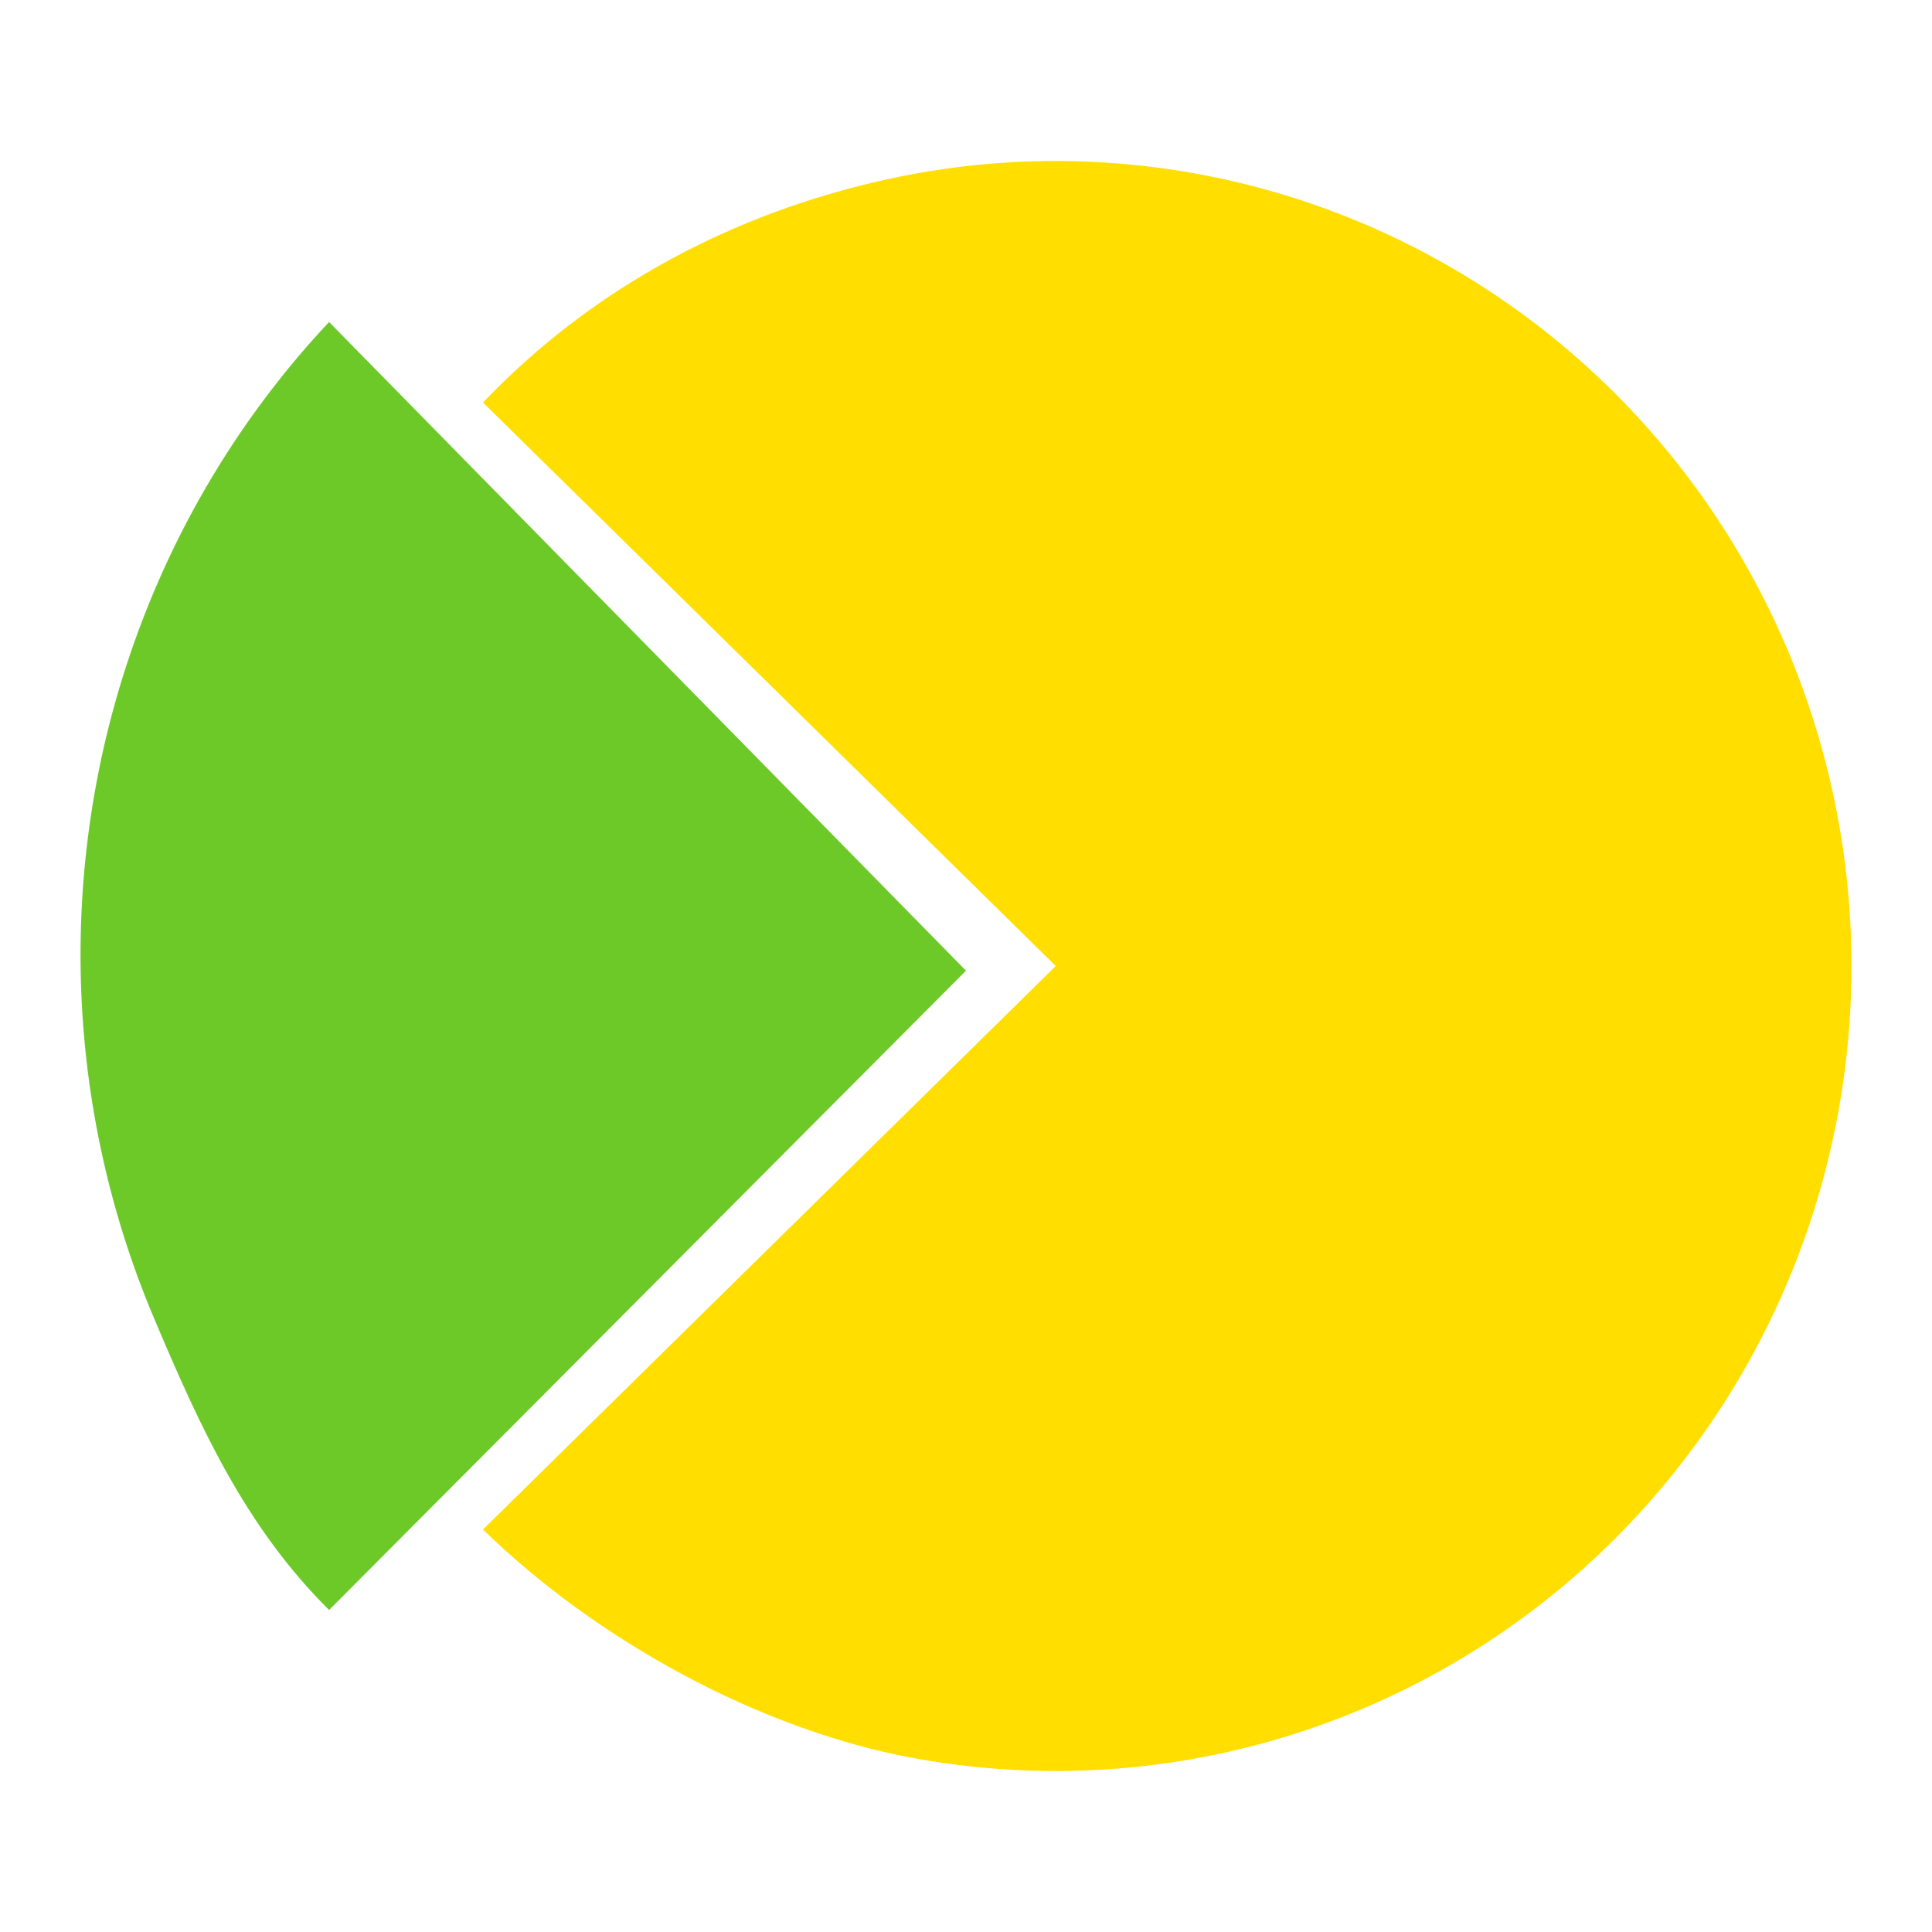 <svg width="24" height="24" viewBox="0 0 24 24" fill="none" xmlns="http://www.w3.org/2000/svg">
<path d="M6 5C7.357 3.577 9.101 2.65 11.012 2.229C12.922 1.808 14.913 1.97 16.732 2.694C18.552 3.418 20.118 4.671 21.234 6.295C22.349 7.92 22.963 9.842 22.998 11.82C23.034 13.797 22.488 15.741 21.432 17.405C20.375 19.069 18.854 20.379 17.062 21.168C15.269 21.958 13.286 22.192 11.362 21.842C9.437 21.491 7.407 20.373 6 19L13.115 12L6 5Z" fill="#FFDE00"/>
<path d="M4.088 20C3.049 18.968 2.488 17.735 1.912 16.372C1.336 15.009 1.027 13.543 1.002 12.058C0.977 10.572 1.236 9.096 1.766 7.713C2.295 6.33 3.084 5.069 4.088 4L12 12.058L4.088 20Z" fill="#6DC928"/>
</svg>
